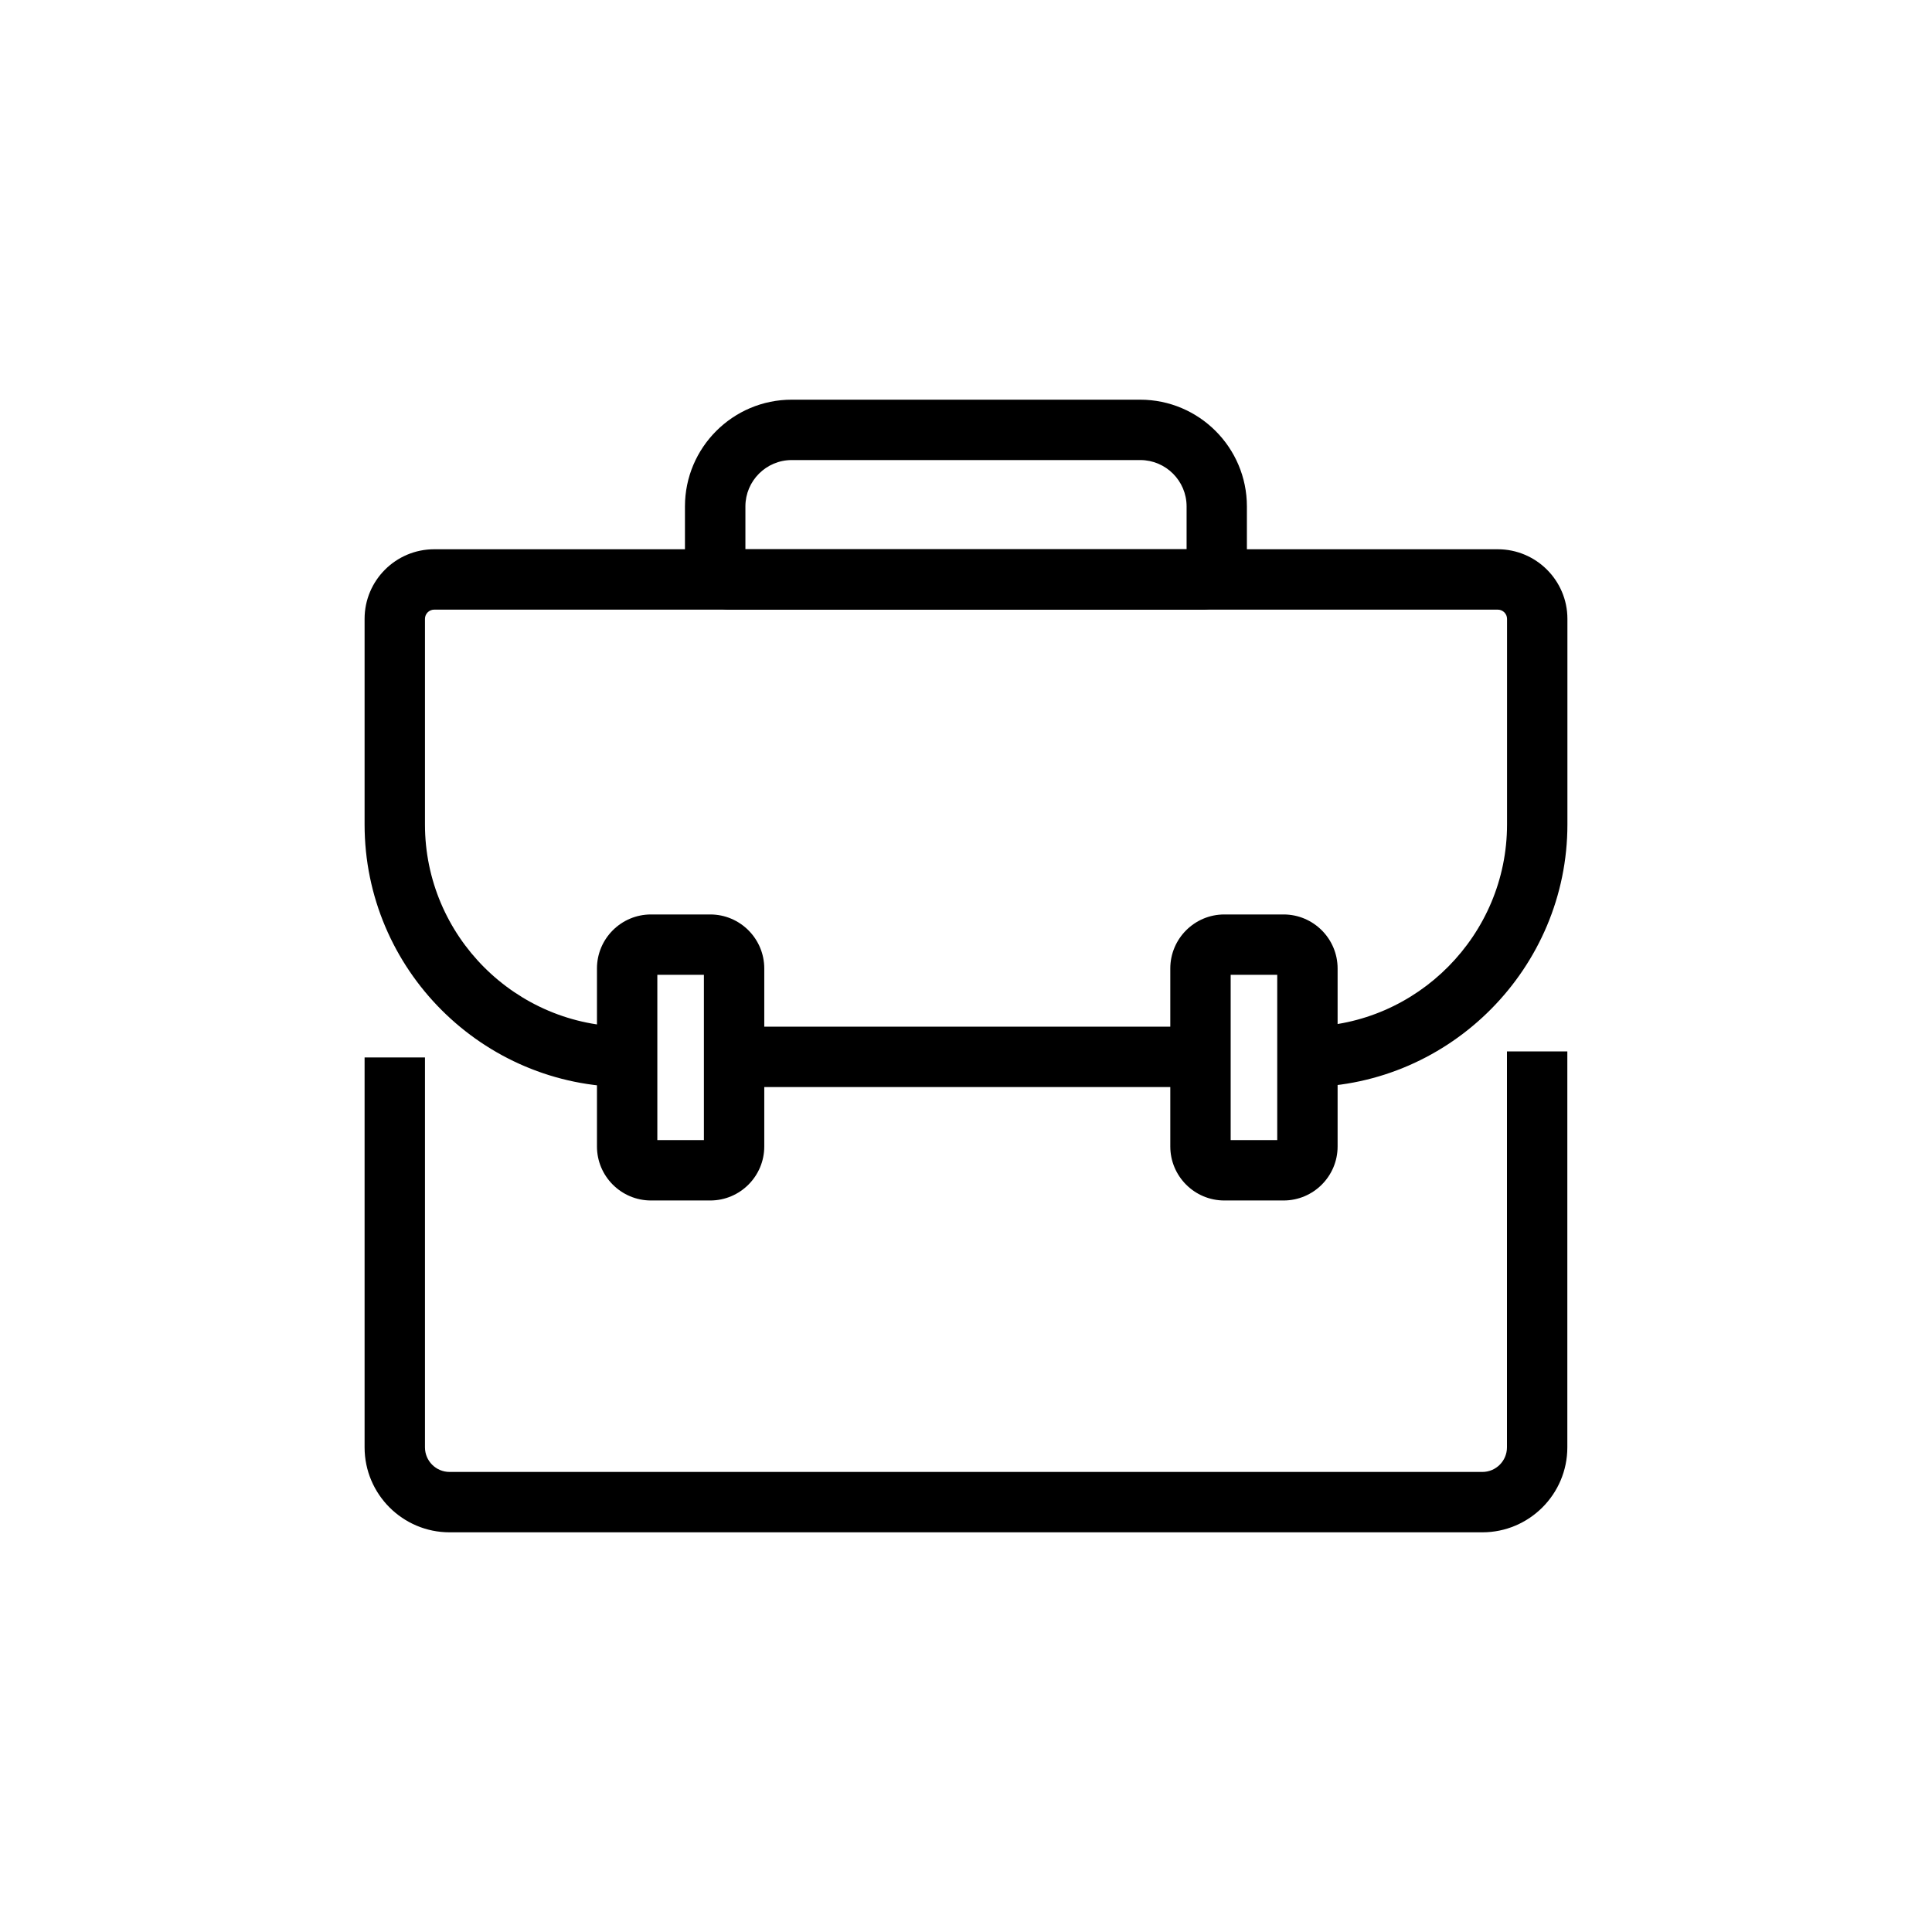 <?xml version="1.0" encoding="UTF-8"?>
<svg id="Layer_1" data-name="Layer 1" xmlns="http://www.w3.org/2000/svg" viewBox="0 0 256 256">
  <defs>
    <style>
      .cls-1 {
        stroke-width: 0px;
      }
    </style>
  </defs>
  <path class="cls-1" d="m196.43,203.04H59.57c-6.21,0-11.26-5.05-11.26-11.26v-51.66h8v51.66c0,1.8,1.46,3.26,3.26,3.26h136.85c1.8,0,3.26-1.46,3.26-3.26v-52.46h8v52.46c0,6.21-5.05,11.26-11.26,11.26Z"/>
  <path class="cls-1" d="m159.3,80.78h-62.6c-3.27,0-5.94-2.66-5.94-5.94v-7.74c0-7.8,6.35-14.14,14.14-14.14h46.18c7.8,0,14.14,6.35,14.14,14.14v7.74c0,3.27-2.66,5.94-5.94,5.94Zm-60.54-8h58.47v-5.68c0-3.39-2.76-6.14-6.14-6.14h-46.18c-3.39,0-6.14,2.76-6.14,6.14v5.68Z"/>
  <path class="cls-1" d="m94.11,159.07h-7.85c-3.95,0-7.16-3.21-7.16-7.16v-23.58c0-3.95,3.21-7.16,7.16-7.16h7.85c3.95,0,7.16,3.21,7.16,7.16v23.58c0,3.95-3.21,7.16-7.16,7.16Zm-7.01-8h6.17v-21.9h-6.17v21.9Z"/>
  <path class="cls-1" d="m170.08,159.07h-7.85c-3.95,0-7.16-3.21-7.16-7.16v-23.58c0-3.95,3.21-7.16,7.16-7.16h7.85c3.95,0,7.16,3.21,7.16,7.16v23.58c0,3.95-3.21,7.16-7.16,7.16Zm-7.01-8h6.17v-21.9h-6.17v21.9Z"/>
  <rect class="cls-1" x="97.27" y="136.04" width="61.79" height="8"/>
  <path class="cls-1" d="m83.11,144.04c-19.19,0-34.8-15.61-34.8-34.79v-27.25c0-5.09,4.14-9.22,9.22-9.22h140.93c5.09,0,9.23,4.14,9.23,9.22v27.25c0,18.97-15.43,34.58-34.4,34.79l-.09-8c14.61-.16,26.49-12.18,26.49-26.79v-27.25c0-.67-.55-1.22-1.23-1.22H57.53c-.67,0-1.22.55-1.22,1.22v27.25c0,14.77,12.02,26.79,26.8,26.79v8Z"/>
</svg>